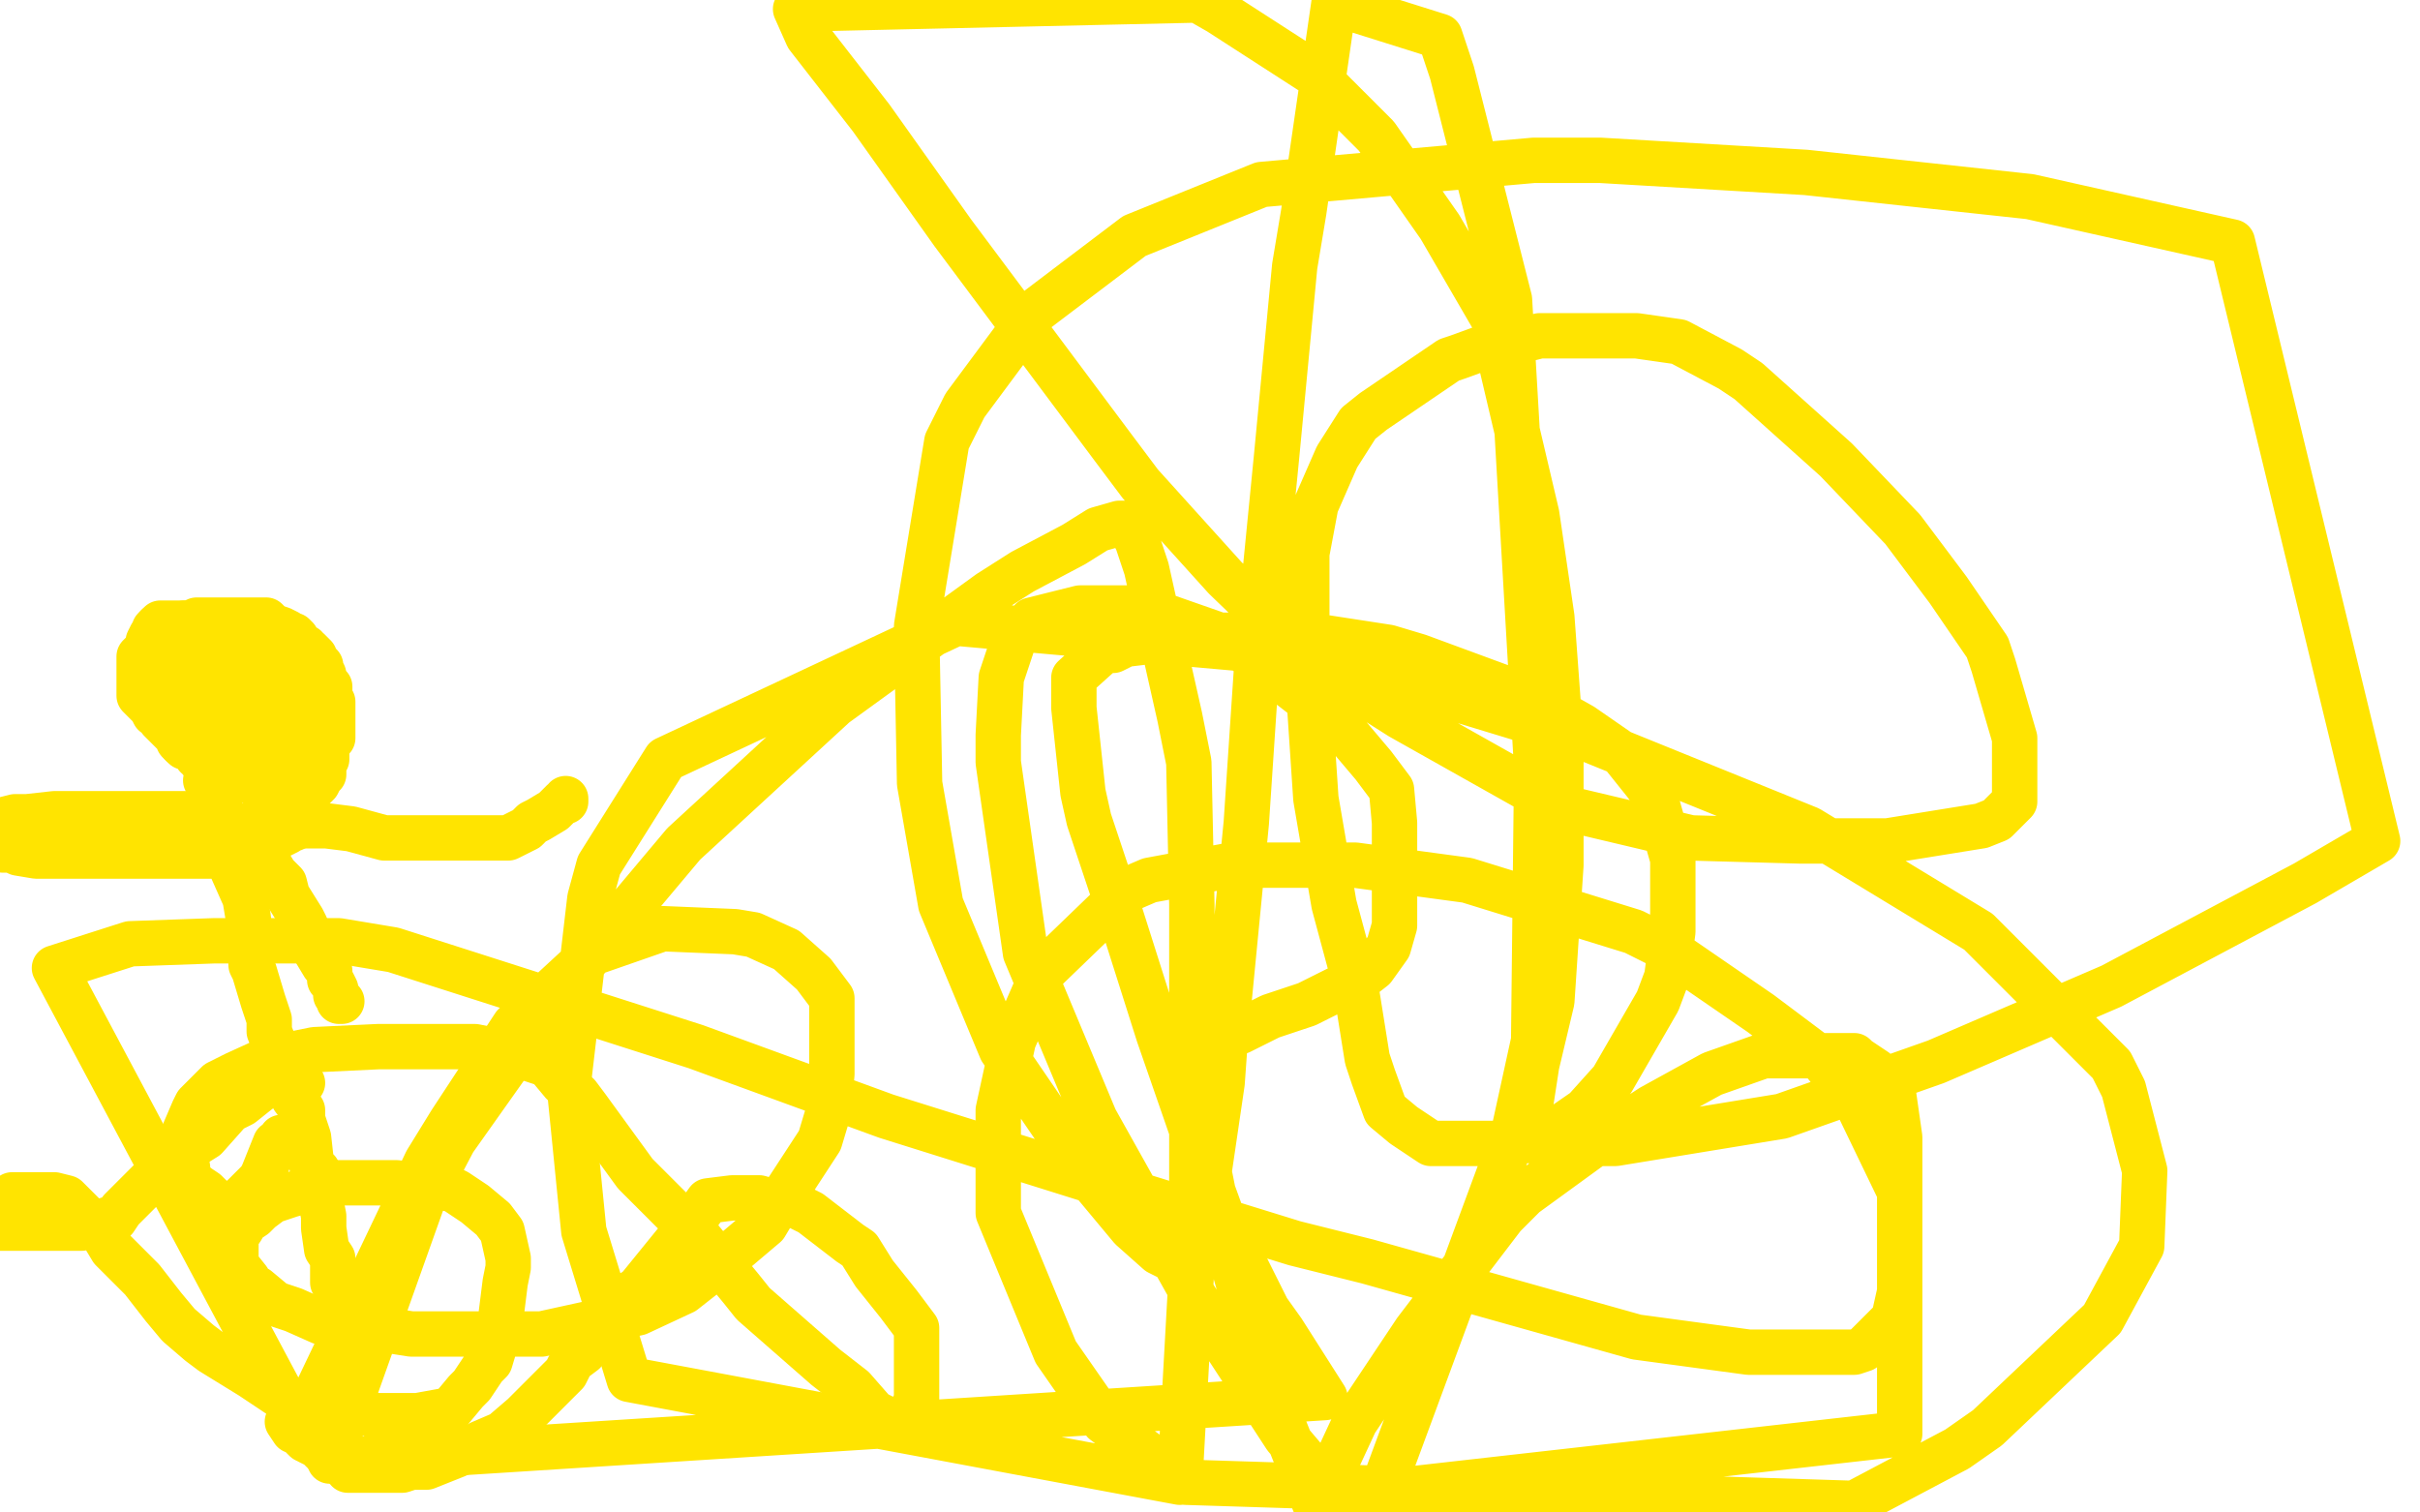 <?xml version="1.0" standalone="no"?>
<!DOCTYPE svg PUBLIC "-//W3C//DTD SVG 1.1//EN"
"http://www.w3.org/Graphics/SVG/1.1/DTD/svg11.dtd">

<svg width="800" height="500" version="1.1" xmlns="http://www.w3.org/2000/svg" xmlns:xlink="http://www.w3.org/1999/xlink" style="stroke-antialiasing: false"><desc>This SVG has been created on https://colorillo.com/</desc><rect x='0' y='0' width='800' height='500' style='fill: rgb(255,255,255); stroke-width:0' /><polyline points="61,206 62,206 63,206 64,206 65,205 66,205 67,205 68,205 69,205 70,205 71,205 72,205 73,205 74,205 75,205 76,205 77,205 79,205 80,205 81,205 82,205 83,205 84,205 85,205 86,205 87,205 88,205 90,207 93,208 95,209 95,210 96,210 97,210 98,211 99,213 101,214 101,215 102,215 103,216 104,217 104,218 105,219 106,220 106,221 107,223 107,224 108,226 109,227 109,228 109,230 109,231 110,232 110,233 110,234 110,235 110,236 110,237 110,238 110,239 110,241 110,242 110,244 109,245 108,247 106,248 105,249 104,249 103,249 101,250 100,250 99,250 98,250 97,250 97,251 95,251 94,251 93,251 92,251 91,251 90,251 89,251 88,251 87,251 86,251 85,251 83,251 82,251 81,251 81,250 80,250 79,249 78,248 77,247 76,247 76,246 75,246 74,245 73,244 71,242 70,242 69,242 69,241 68,240 67,239 66,239 66,238 65,237 65,236 64,236 64,235 63,235 63,234 63,233 62,231 62,230 62,229 62,228 60,228 60,227 60,226 59,225 59,224 59,223 58,222 58,220 58,219 58,218 58,217 58,216 58,215 58,214 58,213 58,212 59,211 60,211" style="fill: none; stroke: #ffe400; stroke-width: 15; stroke-linejoin: round; stroke-linecap: round; stroke-antialiasing: false; stroke-antialias: 0; opacity: 1.0"/>
<polyline points="60,211 62,211 64,211 65,211 66,211 67,211 69,211 71,211 73,211 74,211 75,211 76,211 77,211 79,211 81,211 82,211 83,211 84,212 85,212 86,212 86,213 86,214 87,215 87,216 87,217 87,218 87,220 87,222 88,223 88,224 88,227 88,228 88,229 88,230 88,231 88,232 88,233 88,234 88,235 88,236 88,237 87,238 86,238 85,239 84,239 82,239 80,239 79,239 78,239 76,239 75,239 74,239 73,239 73,237 73,236 72,235 72,234 72,233 72,231 71,230 71,229 71,228 71,227 71,226 71,225 71,224 71,223 72,222 73,221 73,220 74,220 75,220 75,219 76,219 77,219 77,218 78,218 79,218 81,218 83,218 84,218 85,218 87,218 87,219 89,220 89,221 90,221 92,223 93,224 94,226 94,227 94,228 94,229 94,231 95,232 95,234 95,235 95,237 95,238 93,238 93,239 91,240 90,240 89,241 88,242 87,243 85,243 84,243 83,242 81,242 80,241 80,240 78,239 77,238 76,234 76,231 75,228 74,226 73,226 72,224 71,223 70,223 68,221 67,219 66,218 64,217 64,216 63,215 63,214 62,214 62,212 62,211 63,211 63,210 65,210 67,210 69,209 71,209 72,209 73,209 74,209 75,209 76,209 77,209 78,209 79,209 80,209 81,209 82,209 83,209 85,209" style="fill: none; stroke: #ffe400; stroke-width: 15; stroke-linejoin: round; stroke-linecap: round; stroke-antialiasing: false; stroke-antialias: 0; opacity: 1.0"/>
<polyline points="56,208 56,207 56,207 55,207 55,207 54,207 52,207 51,208 51,209 51,210 50,210 49,212 49,213 49,214 49,215 48,216 47,216 46,217 46,218 46,219 46,221 46,222 46,223 46,224 46,225 46,226 46,228 46,230 49,233 50,234 51,236 53,237 53,238 55,240 56,241 57,242 58,243 59,243 59,245 60,246" style="fill: none; stroke: #ffe400; stroke-width: 15; stroke-linejoin: round; stroke-linecap: round; stroke-antialiasing: false; stroke-antialias: 0; opacity: 1.0"/>
<polyline points="70,252 72,253 74,254 75,255 78,256 80,257 81,257 82,257 83,258 84,259 85,259 86,259 87,259 89,259 90,259 93,259 94,259 96,260 97,260" style="fill: none; stroke: #ffe400; stroke-width: 15; stroke-linejoin: round; stroke-linecap: round; stroke-antialiasing: false; stroke-antialias: 0; opacity: 1.0"/>
<polyline points="60,246 61,247 62,247 64,248 65,250 66,250 66,251 67,251 69,252 70,252" style="fill: none; stroke: #ffe400; stroke-width: 15; stroke-linejoin: round; stroke-linecap: round; stroke-antialiasing: false; stroke-antialias: 0; opacity: 1.0"/>
<polyline points="97,260 98,260 99,260 100,260 101,260 102,260 103,260 104,260 105,259 106,257 107,256 107,255 107,254 107,253 107,252 107,251 108,251 108,250 108,249 108,248 108,247 108,245 108,244 108,243 108,242 108,241 108,239 108,237 108,236 108,235 108,234 108,232 107,230 106,229 105,228 104,228 101,227 101,226 100,224 99,224 99,223 98,223 97,222 96,221 95,221 94,219 93,219 90,217 88,216 86,215 86,214 84,213 83,212 81,212 79,211 78,210 76,210 75,209 74,209 73,209 72,209 70,208 68,208 67,207 65,207 63,206 62,206 61,206 60,206 59,206 57,206 56,206 55,206 54,206 53,206 52,207 52,208 52,209 52,210 52,211 52,212" style="fill: none; stroke: #ffe400; stroke-width: 15; stroke-linejoin: round; stroke-linecap: round; stroke-antialiasing: false; stroke-antialias: 0; opacity: 1.0"/>
<polyline points="68,258 70,259 70,259 71,260 71,260 72,264 72,264 73,268 73,268 74,275 74,275 77,282 77,282 77,288 77,288 81,297 81,297 82,303 82,303 83,311 83,311 83,319 84,321 87,331 89,337 89,341 91,346 91,348 94,354 96,356 96,360 97,363 100,367 100,368 100,370 101,373 102,376 103,385 105,387 105,390 106,397 107,402 107,406 108,413 110,416 110,420 110,422 110,424 112,428 113,431 113,436 113,438 113,441 113,446 113,448 113,451 113,455 113,456 113,462 113,465 113,467 113,471 112,472 112,473 112,474 112,475 111,476 109,474" style="fill: none; stroke: #ffe400; stroke-width: 15; stroke-linejoin: round; stroke-linecap: round; stroke-antialiasing: false; stroke-antialias: 0; opacity: 1.0"/>
<polyline points="77,274 77,273 77,273 78,273 78,273 79,273 79,273 82,273 82,273 86,273 86,273 91,273 91,273 93,273 93,273 108,273 108,273 116,274 116,274 127,277 127,277 137,277 139,277 150,277 158,277 161,277 165,277 168,277 174,274 176,272 178,271 183,268 184,267 185,266 186,265 187,265 187,264" style="fill: none; stroke: #ffe400; stroke-width: 15; stroke-linejoin: round; stroke-linecap: round; stroke-antialiasing: false; stroke-antialias: 0; opacity: 1.0"/>
<polyline points="99,273 97,274 97,274 96,274 96,274 95,275 95,275 93,276 93,276 91,277 91,277 88,277 88,277 86,278 86,278 84,280 84,280 83,280 83,280 79,282 79,282 77,283 75,283 71,283 70,283 66,283 62,283 59,283 56,283 55,283 42,283 32,283 24,283 14,283 12,283 6,282 4,281 3,281 2,281 1,281 0,280 0,278 0,273 1,271 5,270 9,270 18,269 26,269 29,269 41,269 50,269 53,269 57,269 59,269 65,269 71,270 75,272 81,278 82,278 86,282 88,284 91,289 94,292 95,296 100,304 101,306 103,311 104,313 104,314 107,319 109,321 109,324 110,325 111,327 111,329 112,330 112,331 113,331" style="fill: none; stroke: #ffe400; stroke-width: 15; stroke-linejoin: round; stroke-linecap: round; stroke-antialiasing: false; stroke-antialias: 0; opacity: 1.0"/>
<polyline points="93,376 92,378 92,378 91,378 91,378 89,383 89,383 87,388 87,388 86,390 86,390 83,393 83,393 82,394 82,394 79,397 79,397 78,398 78,398 76,398 76,398 75,398 75,398 74,398 73,398 70,396 69,395 68,394 65,392 62,389 62,387 62,386 61,384 61,380 61,377 61,374 64,367 65,365 72,358 78,355 89,350 99,348 104,347 125,346 133,346 144,346 153,346 157,346 172,349 181,352 186,358 191,362 194,366 210,388 219,397 231,409 245,426 249,431 273,452 282,459 289,467 293,469 295,470 297,470 298,470 299,470 300,470 302,468 302,465 303,463 303,457 303,453 303,439 297,431 289,421 284,413 281,411 268,401 262,398 258,398 251,396 249,396 242,396 234,397 229,404 224,410 211,426 208,428 199,436 193,447 189,450 187,454 173,468 166,474 159,477 153,480 151,481 141,485 136,485 133,486 128,486 127,486 123,486 121,486 118,486 115,486 114,484 108,481 105,478 101,476 98,473 97,473 95,470" style="fill: none; stroke: #ffe400; stroke-width: 15; stroke-linejoin: round; stroke-linecap: round; stroke-antialiasing: false; stroke-antialias: 0; opacity: 1.0"/>
<polyline points="100,358 99,358 99,358 92,358 92,358 89,358 89,358 85,361 85,361 80,365 80,365 76,367 76,367 68,376 68,376 60,381 60,381 55,385 55,385 52,389 52,389 50,390 50,390 43,397 43,397 40,400 38,403 37,403 36,403 33,404 31,405 30,405 28,405 27,406 24,406 22,406 20,406 19,406 17,406 16,406 12,406 9,406 7,406 5,406 3,406 2,406 1,406 0,406 4,395 10,395 13,395 16,395 18,395 22,396 24,398 29,403 34,408 37,413 47,423 54,432 59,438 66,444 70,447 83,455 92,461 97,463 103,465 114,466 118,466 124,468 130,468 137,468 138,468 149,466 154,460 156,458 160,452 162,450 165,440 166,432 167,424 168,419 168,416 166,407 163,403 157,398 151,394 149,393 139,392 131,391 123,391 115,391 112,391 103,393 96,395 90,397 86,400 84,402 81,404 80,406 78,409 78,411 78,416 78,418 82,423 83,425 85,426 91,431 97,433 106,437 113,438 117,438 136,441 149,441 158,441 173,441 179,441 211,434 226,427 240,416 253,405 256,400 271,377 274,367 275,355 275,345 275,342 275,330 269,322 260,314 249,309 243,308 219,307 196,315 170,339 149,371 141,384 99,472 18,320 43,312 71,311 112,311 130,314 230,346 293,369 360,390 428,411 452,417 541,442 578,447 600,447 613,447 616,446 626,436 628,427 628,416 628,394 614,365 602,350 582,335 550,313 540,308 485,291 448,286 407,286 380,291 373,294 345,321 335,344 330,367 330,392 330,401 349,447 365,470 392,490 613,497 647,479 657,472 695,436 708,412 709,387 702,360 698,352 654,308 598,274 524,244 445,220 417,215 316,206 220,251 198,286 195,297 188,357 193,407 208,456 390,490 394,418 394,361 394,299 393,252 390,237 381,197 379,188 376,179 373,173 371,173 370,173 363,175 355,180 338,189 327,196 276,233 226,279 184,329 150,377 140,396 109,483 438,462 424,440 419,433 405,405 401,394 399,384 397,374 396,371 396,363 396,358 396,355 395,354 395,351 395,350 395,349 394,349 394,348 393,346 394,345 397,343 399,343 410,341 420,336 432,332 442,327 445,327 454,320 459,313 461,306 461,294 461,291 461,272 460,261 454,253 443,240 437,235 406,211 386,204 373,201 361,201 357,201 341,205 335,212 331,224 330,243 330,252 339,315 362,370 395,429 425,475 442,495 628,474 628,441 628,411 628,402 628,376 626,362 621,356 620,354 614,350 613,349 606,349 597,349 587,349 583,349 566,355 546,366 526,379 504,395 497,402 468,440 448,470 435,498 421,463 417,451 400,391 383,342 370,301 360,271 358,262 355,234 355,224 365,215 368,215 372,213 397,210 414,210 433,210 459,214 469,217 507,231 523,240 536,249 544,259 547,263 553,284 553,295 553,308 551,323 548,331 533,357 524,367 511,376 498,378 493,378 473,378 464,372 458,367 454,356 452,350 448,325 441,299 435,264 433,234 432,223 432,183 435,167 442,151 449,140 454,136 479,119 482,118 493,114 505,112 509,111 530,111 541,111 555,113 572,122 578,126 607,152 629,175 644,195 657,214 659,220 666,244 666,254 666,265 660,271 655,273 624,278 595,278 559,277 521,268 511,264 463,237 433,218 405,191 377,160 368,148 315,77 288,39 267,12 263,3 396,0 403,4 434,24 455,45 476,75 494,106 496,119 508,170 513,204 516,245 516,275 516,286 513,331 508,352 506,365 505,372 505,374 505,376 505,377 515,378 526,378 534,378 589,369 640,351 698,326 762,292 786,278 738,80 671,65 597,57 529,53 507,53 417,61 375,78 342,103 319,134 313,146 303,207 304,259 311,299 326,335 331,347 359,388 374,406 383,414 387,416 388,416 394,413 397,407 399,392 404,358 405,344 412,272 416,212 422,151 428,88 431,70 441,1 476,12 480,24 499,99 508,254 507,344 500,376 456,495" style="fill: none; stroke: #ffe400; stroke-width: 15; stroke-linejoin: round; stroke-linecap: round; stroke-antialiasing: false; stroke-antialias: 0; opacity: 1.0"/>
</svg>
